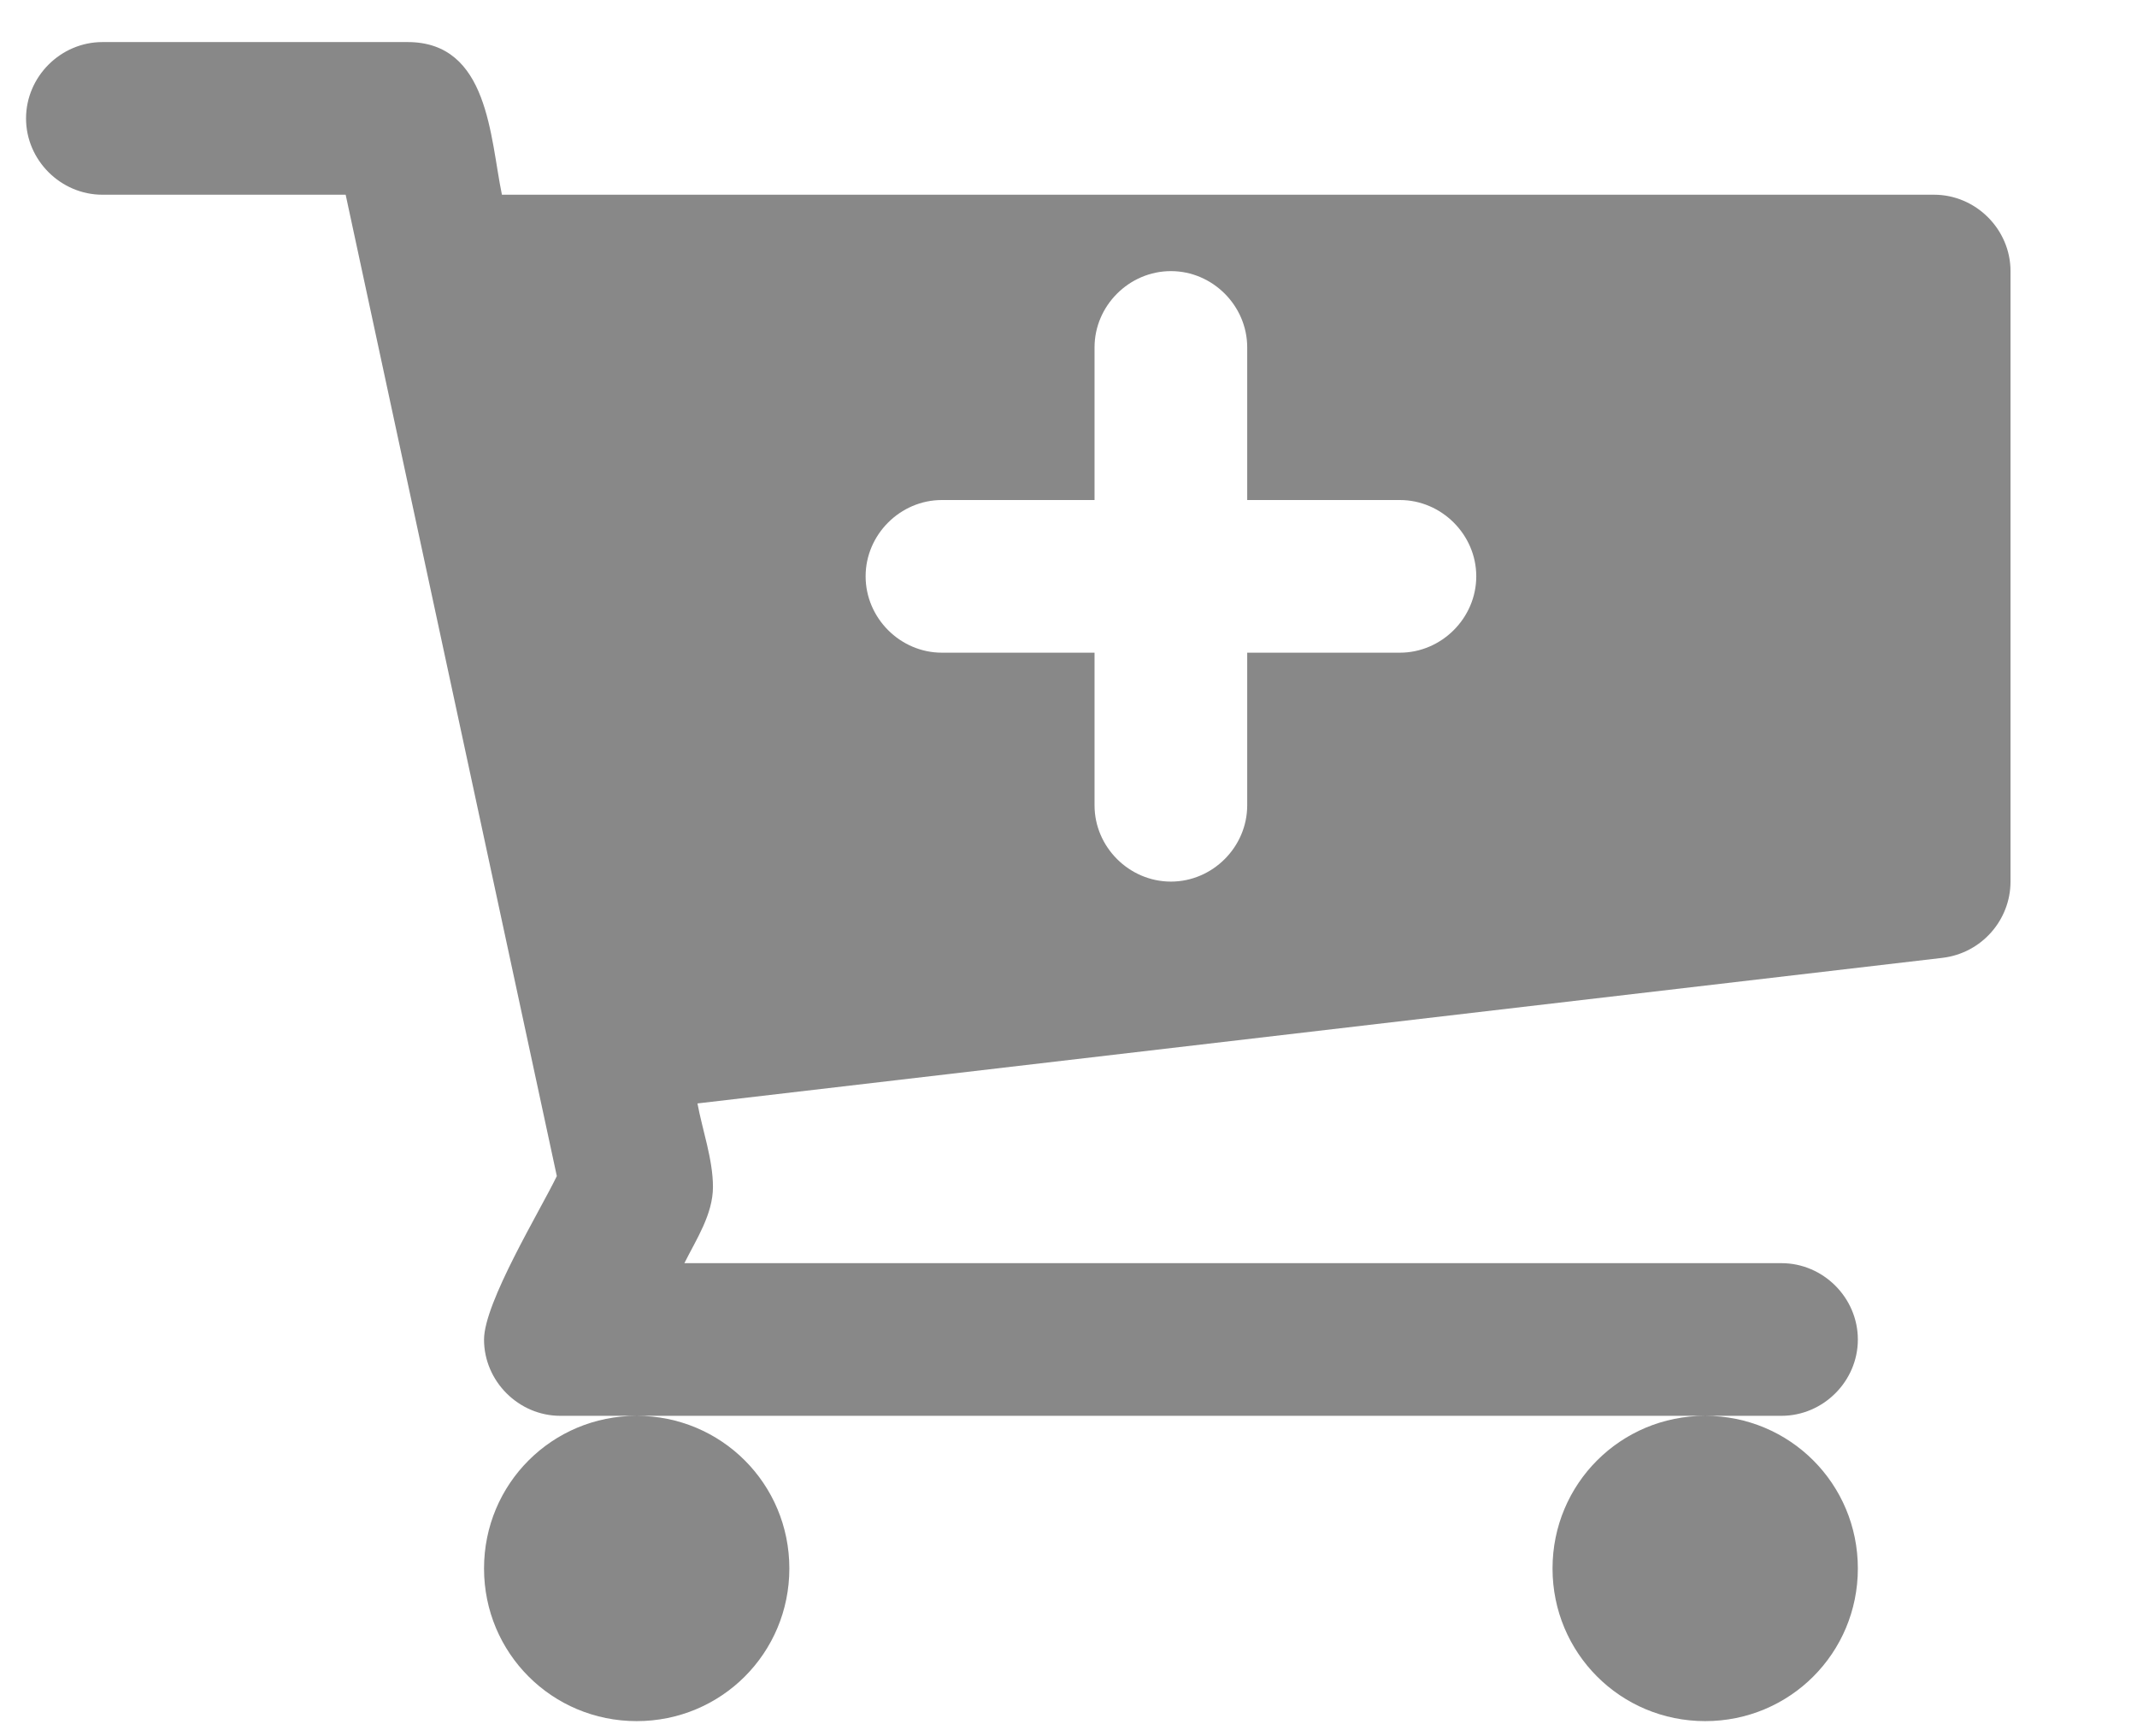 <svg width="16" height="13" viewBox="0 0 16 13" fill="none" xmlns="http://www.w3.org/2000/svg">
<path d="M11.053 4.315C11.053 4.628 10.793 4.887 10.481 4.887H9.338V6.03C9.338 6.342 9.079 6.601 8.767 6.601C8.454 6.601 8.195 6.342 8.195 6.03V4.887H7.052C6.74 4.887 6.481 4.628 6.481 4.315C6.481 4.003 6.74 3.744 7.052 3.744H8.195V2.601C8.195 2.289 8.454 2.03 8.767 2.03C9.079 2.03 9.338 2.289 9.338 2.601V3.744H10.481C10.793 3.744 11.053 4.003 11.053 4.315ZM5.91 11.744C5.91 11.11 5.401 10.601 4.767 10.601C4.133 10.601 3.624 11.11 3.624 11.744C3.624 12.378 4.133 12.887 4.767 12.887C5.401 12.887 5.91 12.378 5.91 11.744ZM13.91 11.744C13.91 11.11 13.401 10.601 12.767 10.601C12.133 10.601 11.624 11.11 11.624 11.744C11.624 12.378 12.133 12.887 12.767 12.887C13.401 12.887 13.91 12.378 13.91 11.744ZM15.053 2.03C15.053 1.717 14.793 1.458 14.481 1.458H3.758C3.669 1.03 3.66 0.315 3.052 0.315H0.767C0.454 0.315 0.195 0.574 0.195 0.887C0.195 1.199 0.454 1.458 0.767 1.458H2.588L4.169 8.806C4.044 9.065 3.624 9.753 3.624 10.03C3.624 10.342 3.883 10.601 4.195 10.601H13.338C13.651 10.601 13.91 10.342 13.91 10.03C13.91 9.717 13.651 9.458 13.338 9.458H5.124C5.213 9.28 5.338 9.092 5.338 8.887C5.338 8.681 5.258 8.458 5.222 8.262L14.543 7.172C14.838 7.137 15.053 6.887 15.053 6.601V2.03Z" fill="#888888"/>
</svg>
